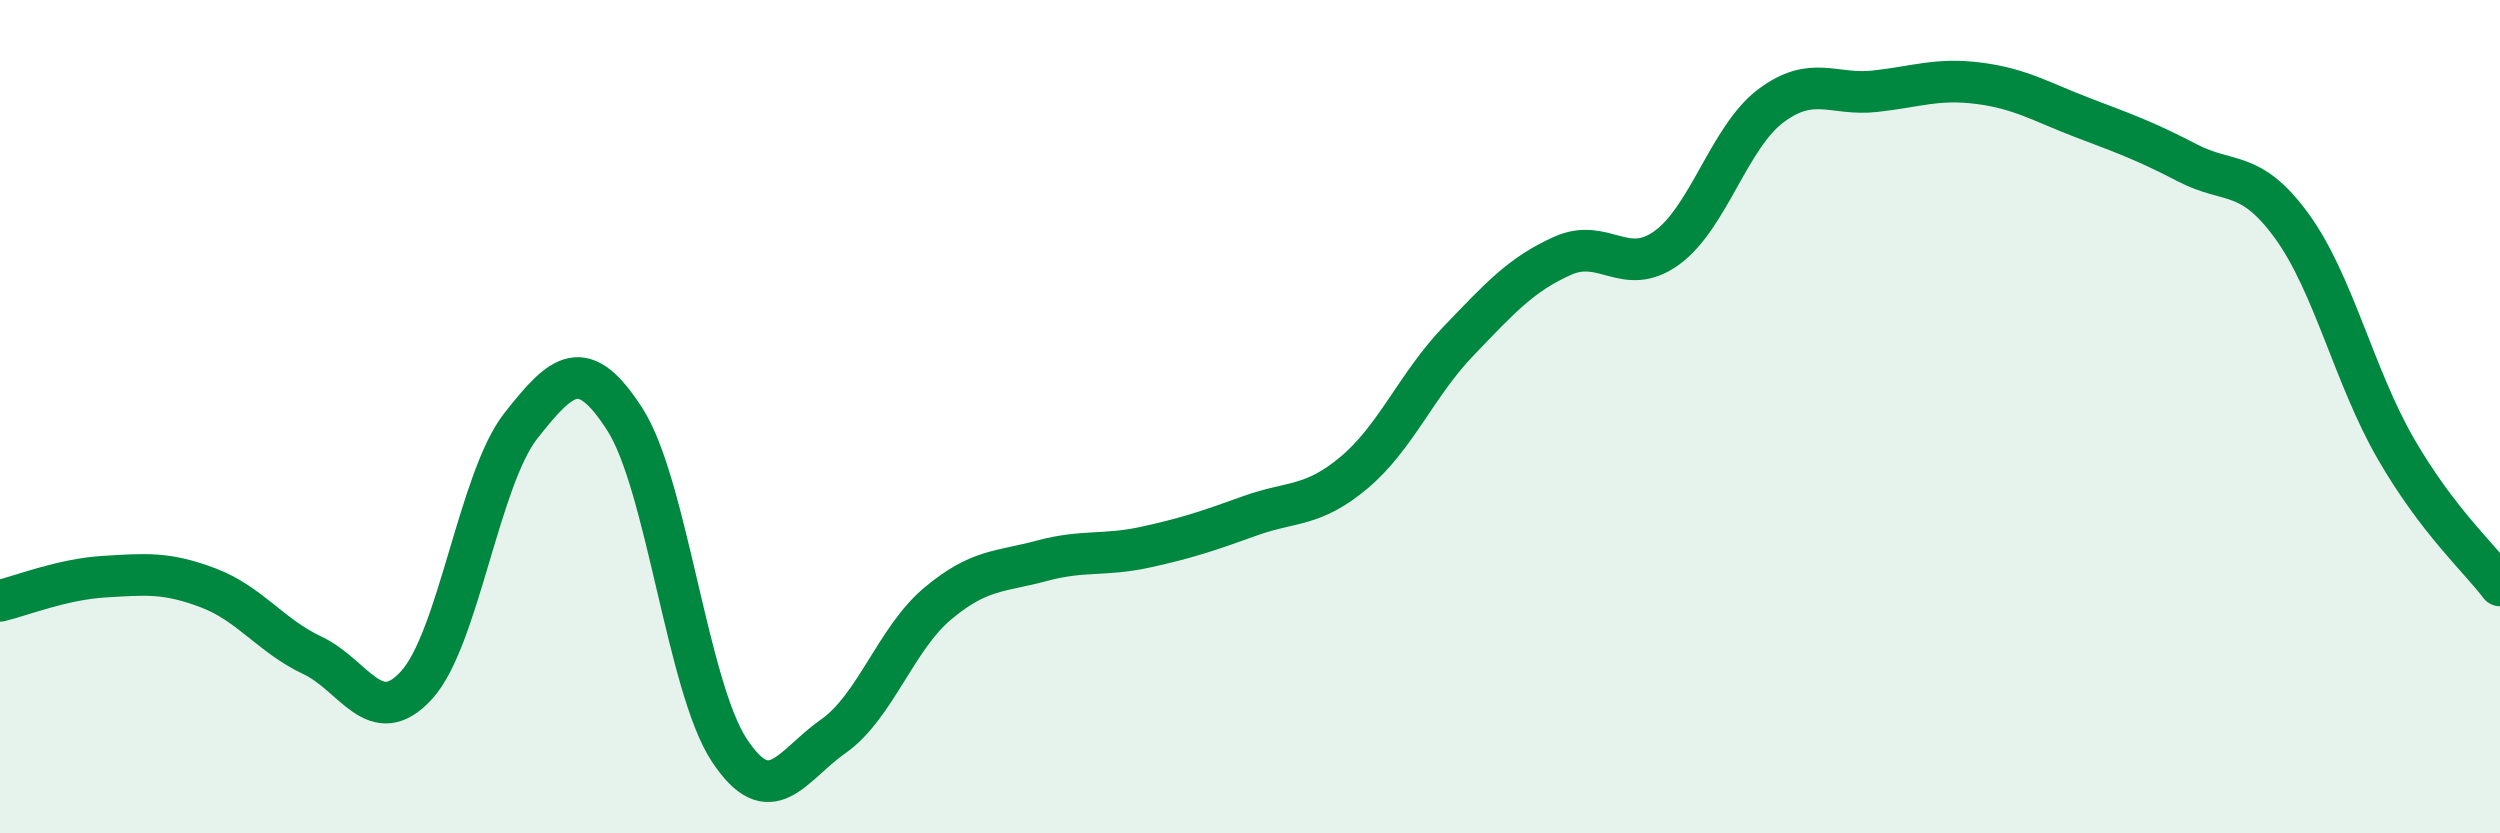 
    <svg width="60" height="20" viewBox="0 0 60 20" xmlns="http://www.w3.org/2000/svg">
      <path
        d="M 0,14.42 C 0.5,14.3 1.5,13.9 2.5,13.84 C 3.5,13.78 4,13.73 5,14.11 C 6,14.49 6.5,15.26 7.5,15.73 C 8.5,16.2 9,17.54 10,16.44 C 11,15.34 11.5,11.49 12.5,10.22 C 13.5,8.95 14,8.51 15,10.07 C 16,11.63 16.5,16.48 17.5,18 C 18.5,19.52 19,18.37 20,17.67 C 21,16.97 21.5,15.33 22.5,14.49 C 23.5,13.65 24,13.73 25,13.46 C 26,13.19 26.5,13.35 27.5,13.13 C 28.5,12.91 29,12.74 30,12.38 C 31,12.02 31.5,12.18 32.5,11.34 C 33.5,10.5 34,9.23 35,8.19 C 36,7.15 36.5,6.59 37.5,6.14 C 38.5,5.69 39,6.67 40,5.95 C 41,5.23 41.5,3.29 42.5,2.54 C 43.5,1.79 44,2.3 45,2.19 C 46,2.08 46.5,1.87 47.5,2 C 48.5,2.13 49,2.45 50,2.83 C 51,3.21 51.5,3.39 52.5,3.91 C 53.5,4.43 54,4.05 55,5.42 C 56,6.79 56.5,9.04 57.5,10.77 C 58.5,12.5 59.5,13.39 60,14.05L60 20L0 20Z"
        fill="#008740"
        opacity="0.1"
        stroke-linecap="round"
        stroke-linejoin="round"
      />
      <path
        d="M 0,14.42 C 0.5,14.3 1.5,13.9 2.5,13.84 C 3.5,13.78 4,13.73 5,14.11 C 6,14.49 6.5,15.26 7.5,15.73 C 8.5,16.2 9,17.54 10,16.44 C 11,15.34 11.5,11.49 12.5,10.22 C 13.5,8.95 14,8.51 15,10.07 C 16,11.63 16.5,16.48 17.5,18 C 18.5,19.52 19,18.37 20,17.67 C 21,16.97 21.5,15.33 22.5,14.49 C 23.5,13.65 24,13.73 25,13.46 C 26,13.19 26.5,13.35 27.5,13.13 C 28.5,12.91 29,12.74 30,12.38 C 31,12.02 31.5,12.18 32.5,11.34 C 33.5,10.5 34,9.23 35,8.19 C 36,7.15 36.5,6.59 37.5,6.14 C 38.5,5.69 39,6.67 40,5.95 C 41,5.23 41.5,3.29 42.5,2.54 C 43.5,1.79 44,2.3 45,2.19 C 46,2.08 46.5,1.87 47.5,2 C 48.5,2.13 49,2.45 50,2.83 C 51,3.21 51.5,3.39 52.5,3.91 C 53.5,4.43 54,4.05 55,5.42 C 56,6.79 56.5,9.04 57.5,10.77 C 58.5,12.5 59.5,13.39 60,14.05"
        stroke="#008740"
        stroke-width="1"
        fill="none"
        stroke-linecap="round"
        stroke-linejoin="round"
      />
    </svg>
  